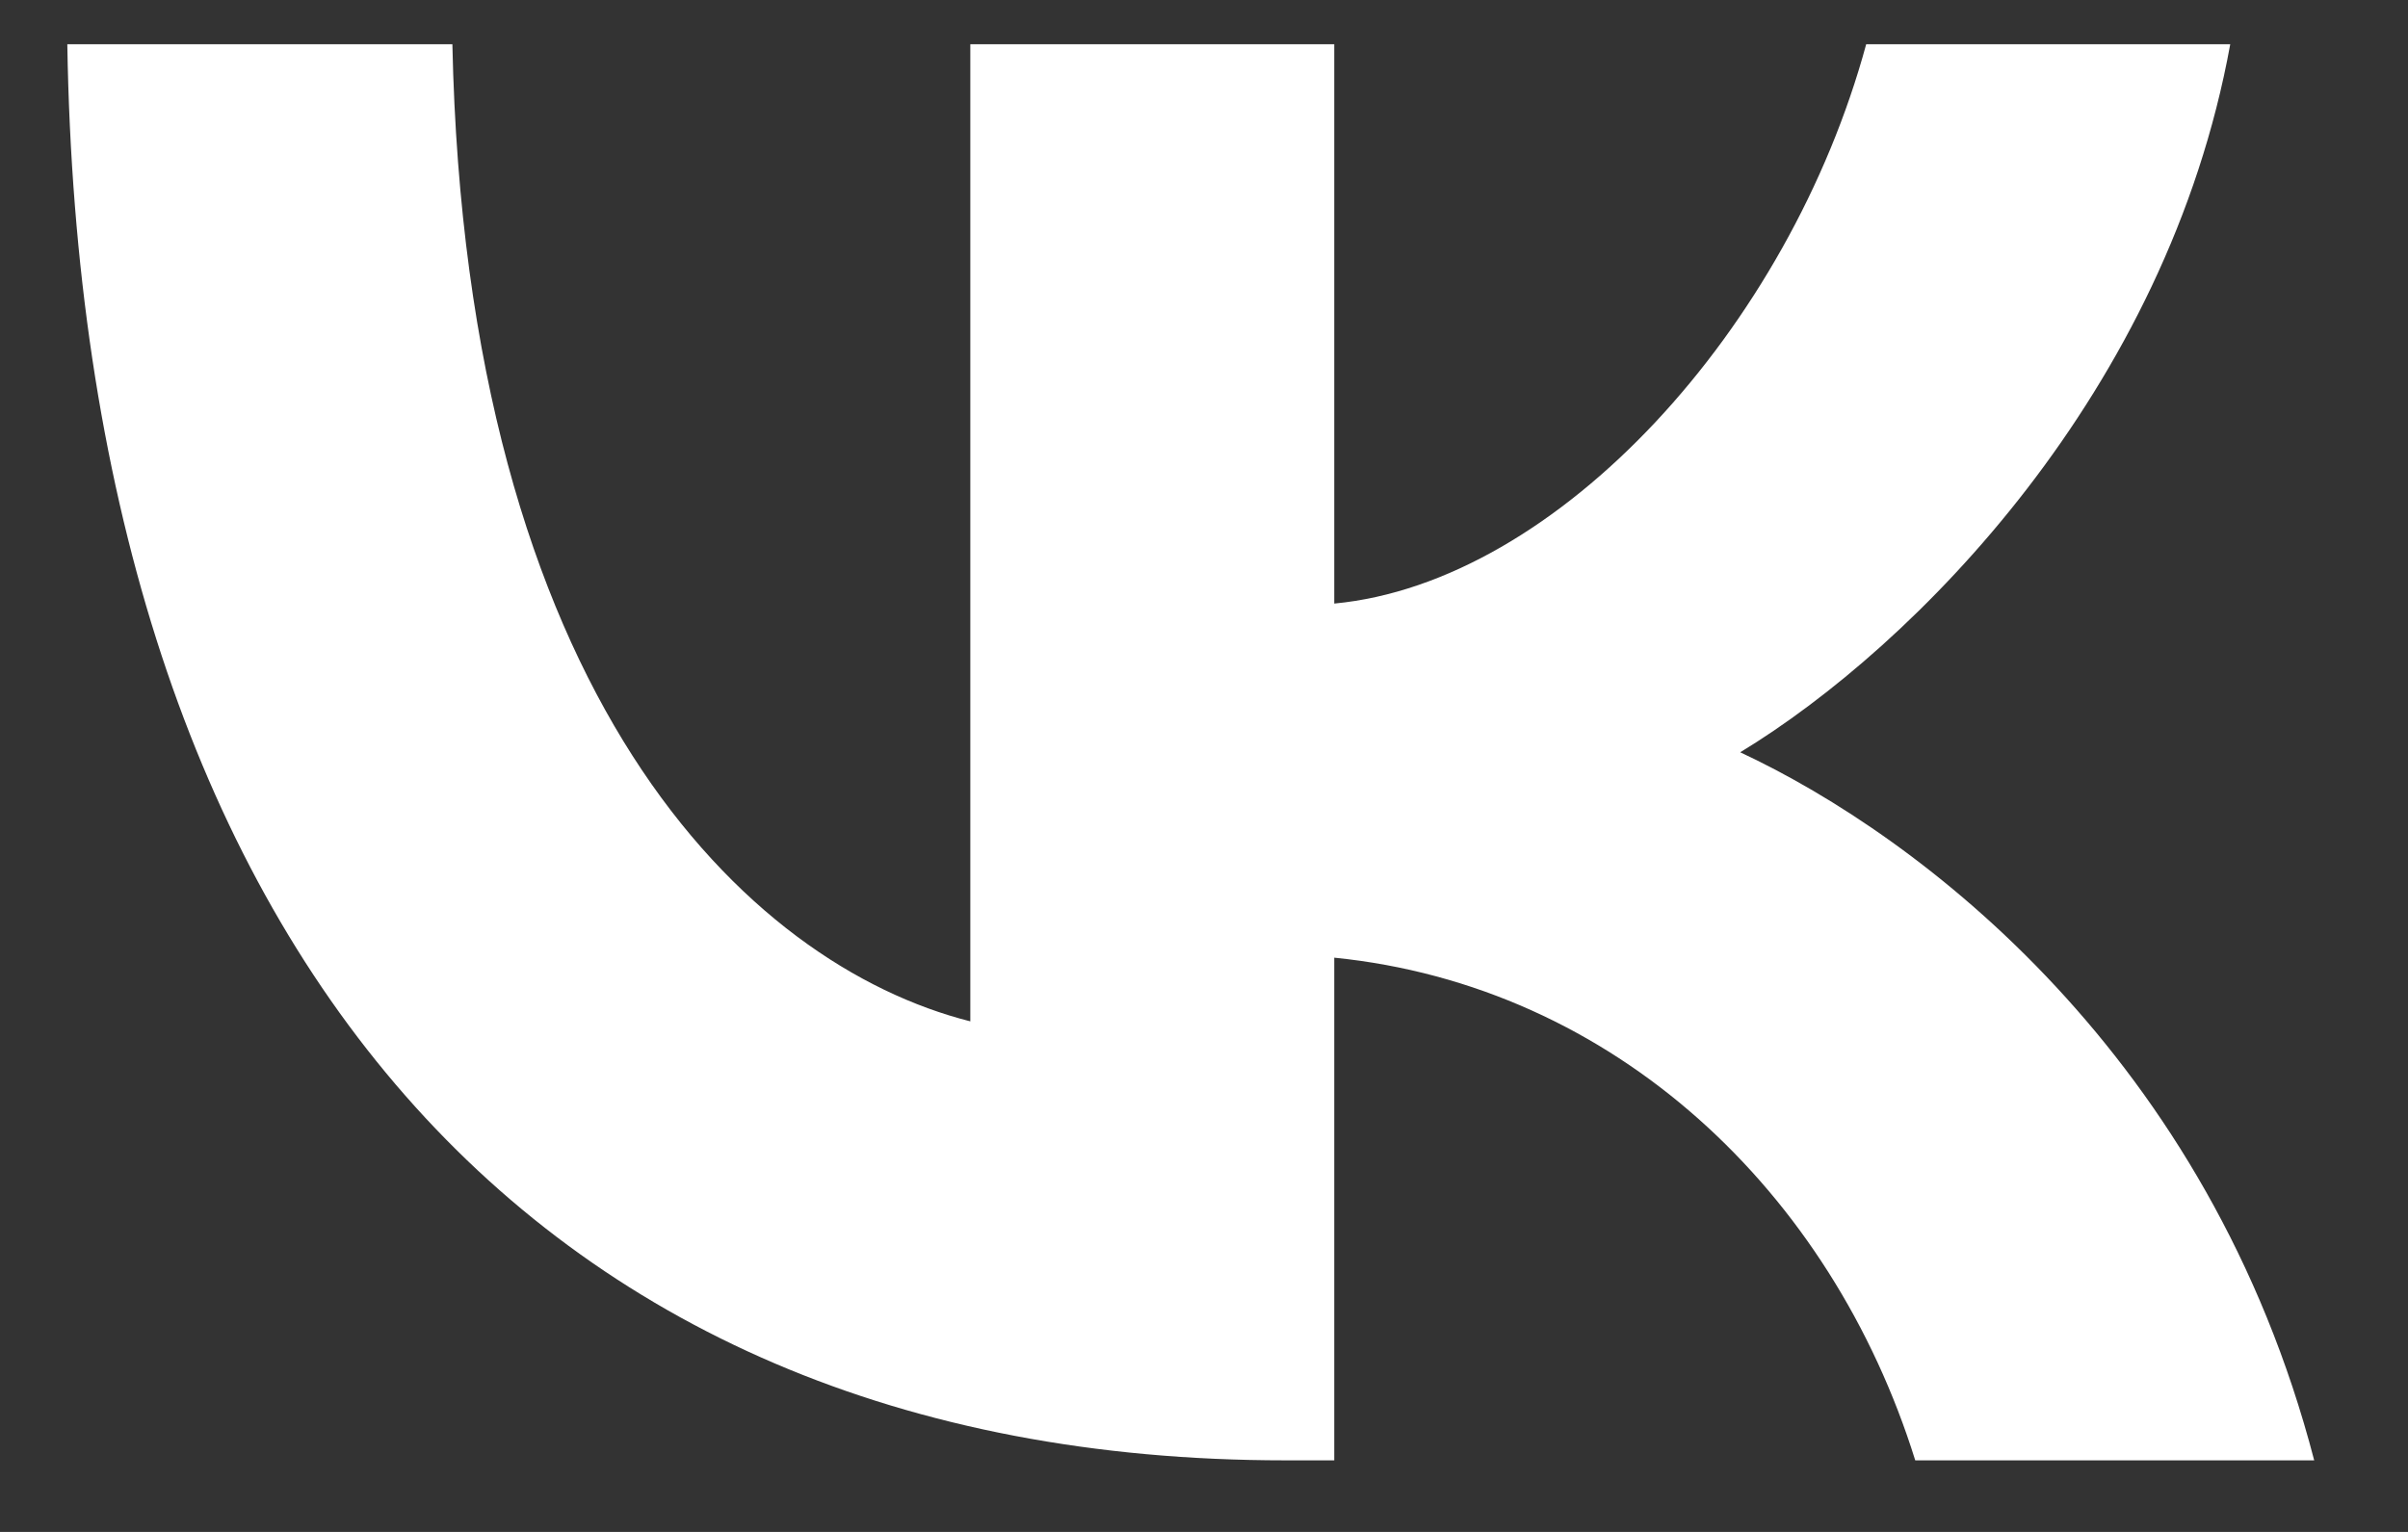 <?xml version="1.0" encoding="UTF-8"?> <svg xmlns="http://www.w3.org/2000/svg" width="22" height="14" viewBox="0 0 22 14" fill="none"><rect x="0" y="0" width="22" height="14" fill="#333333" stroke="none"/><path d="M11.743 13.346C4.772 13.346 0.743 8.493 0.615 0.404H4.133C4.26 6.357 6.818 8.816 8.865 9.334V0.404H12.19V5.516C14.237 5.322 16.347 2.993 17.05 0.404H20.376C19.8 3.575 17.498 5.904 15.899 6.875C17.562 7.652 20.184 9.658 21.143 13.346H17.498C16.731 10.887 14.748 9.01 12.19 8.752V13.346H11.743Z" fill="white"></path></svg> 